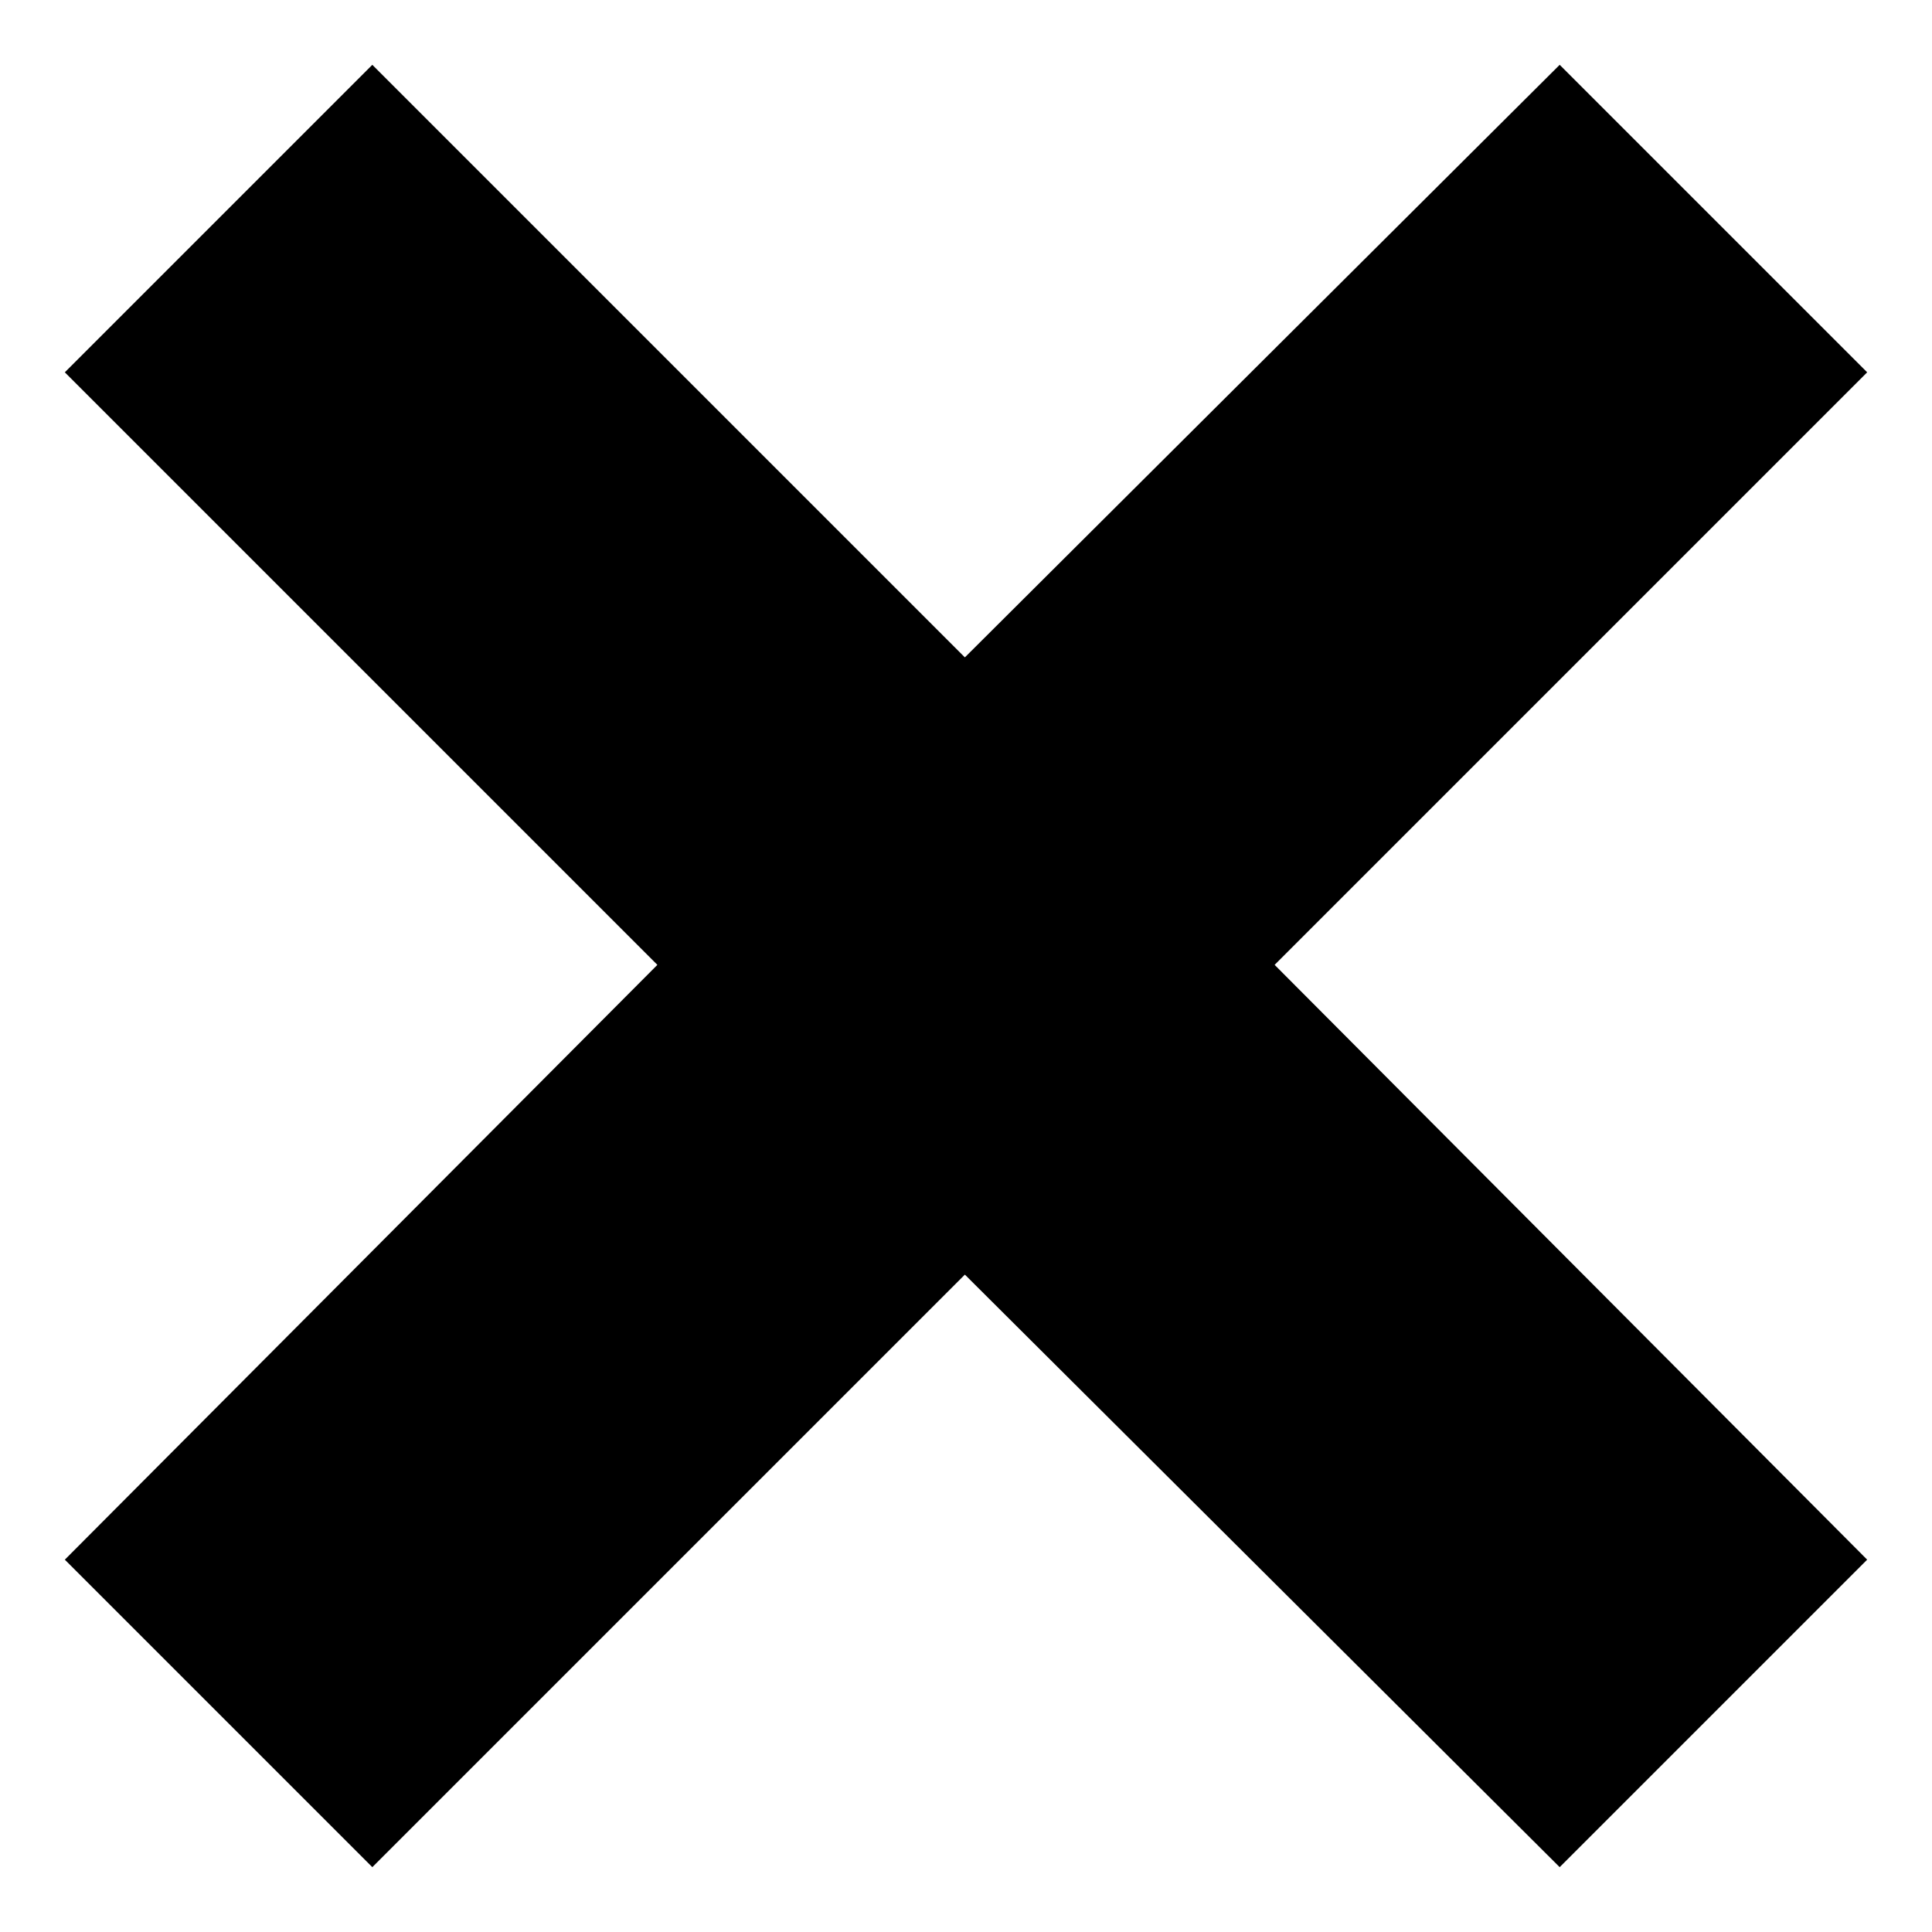 <?xml version="1.0" encoding="UTF-8"?>
<!-- Uploaded to: ICON Repo, www.svgrepo.com, Generator: ICON Repo Mixer Tools -->
<svg fill="#000000" width="800px" height="800px" version="1.1" viewBox="144 144 512 512" xmlns="http://www.w3.org/2000/svg">
 <path d="m399.7 318.21 157.63-157.03 81.488 81.488-157.03 157.03 157.03 157.63-81.488 81.488-157.63-157.03-157.03 157.03-81.488-81.488 157.03-157.63-157.03-157.03 81.488-81.488z" fill-rule="evenodd"/>
</svg>